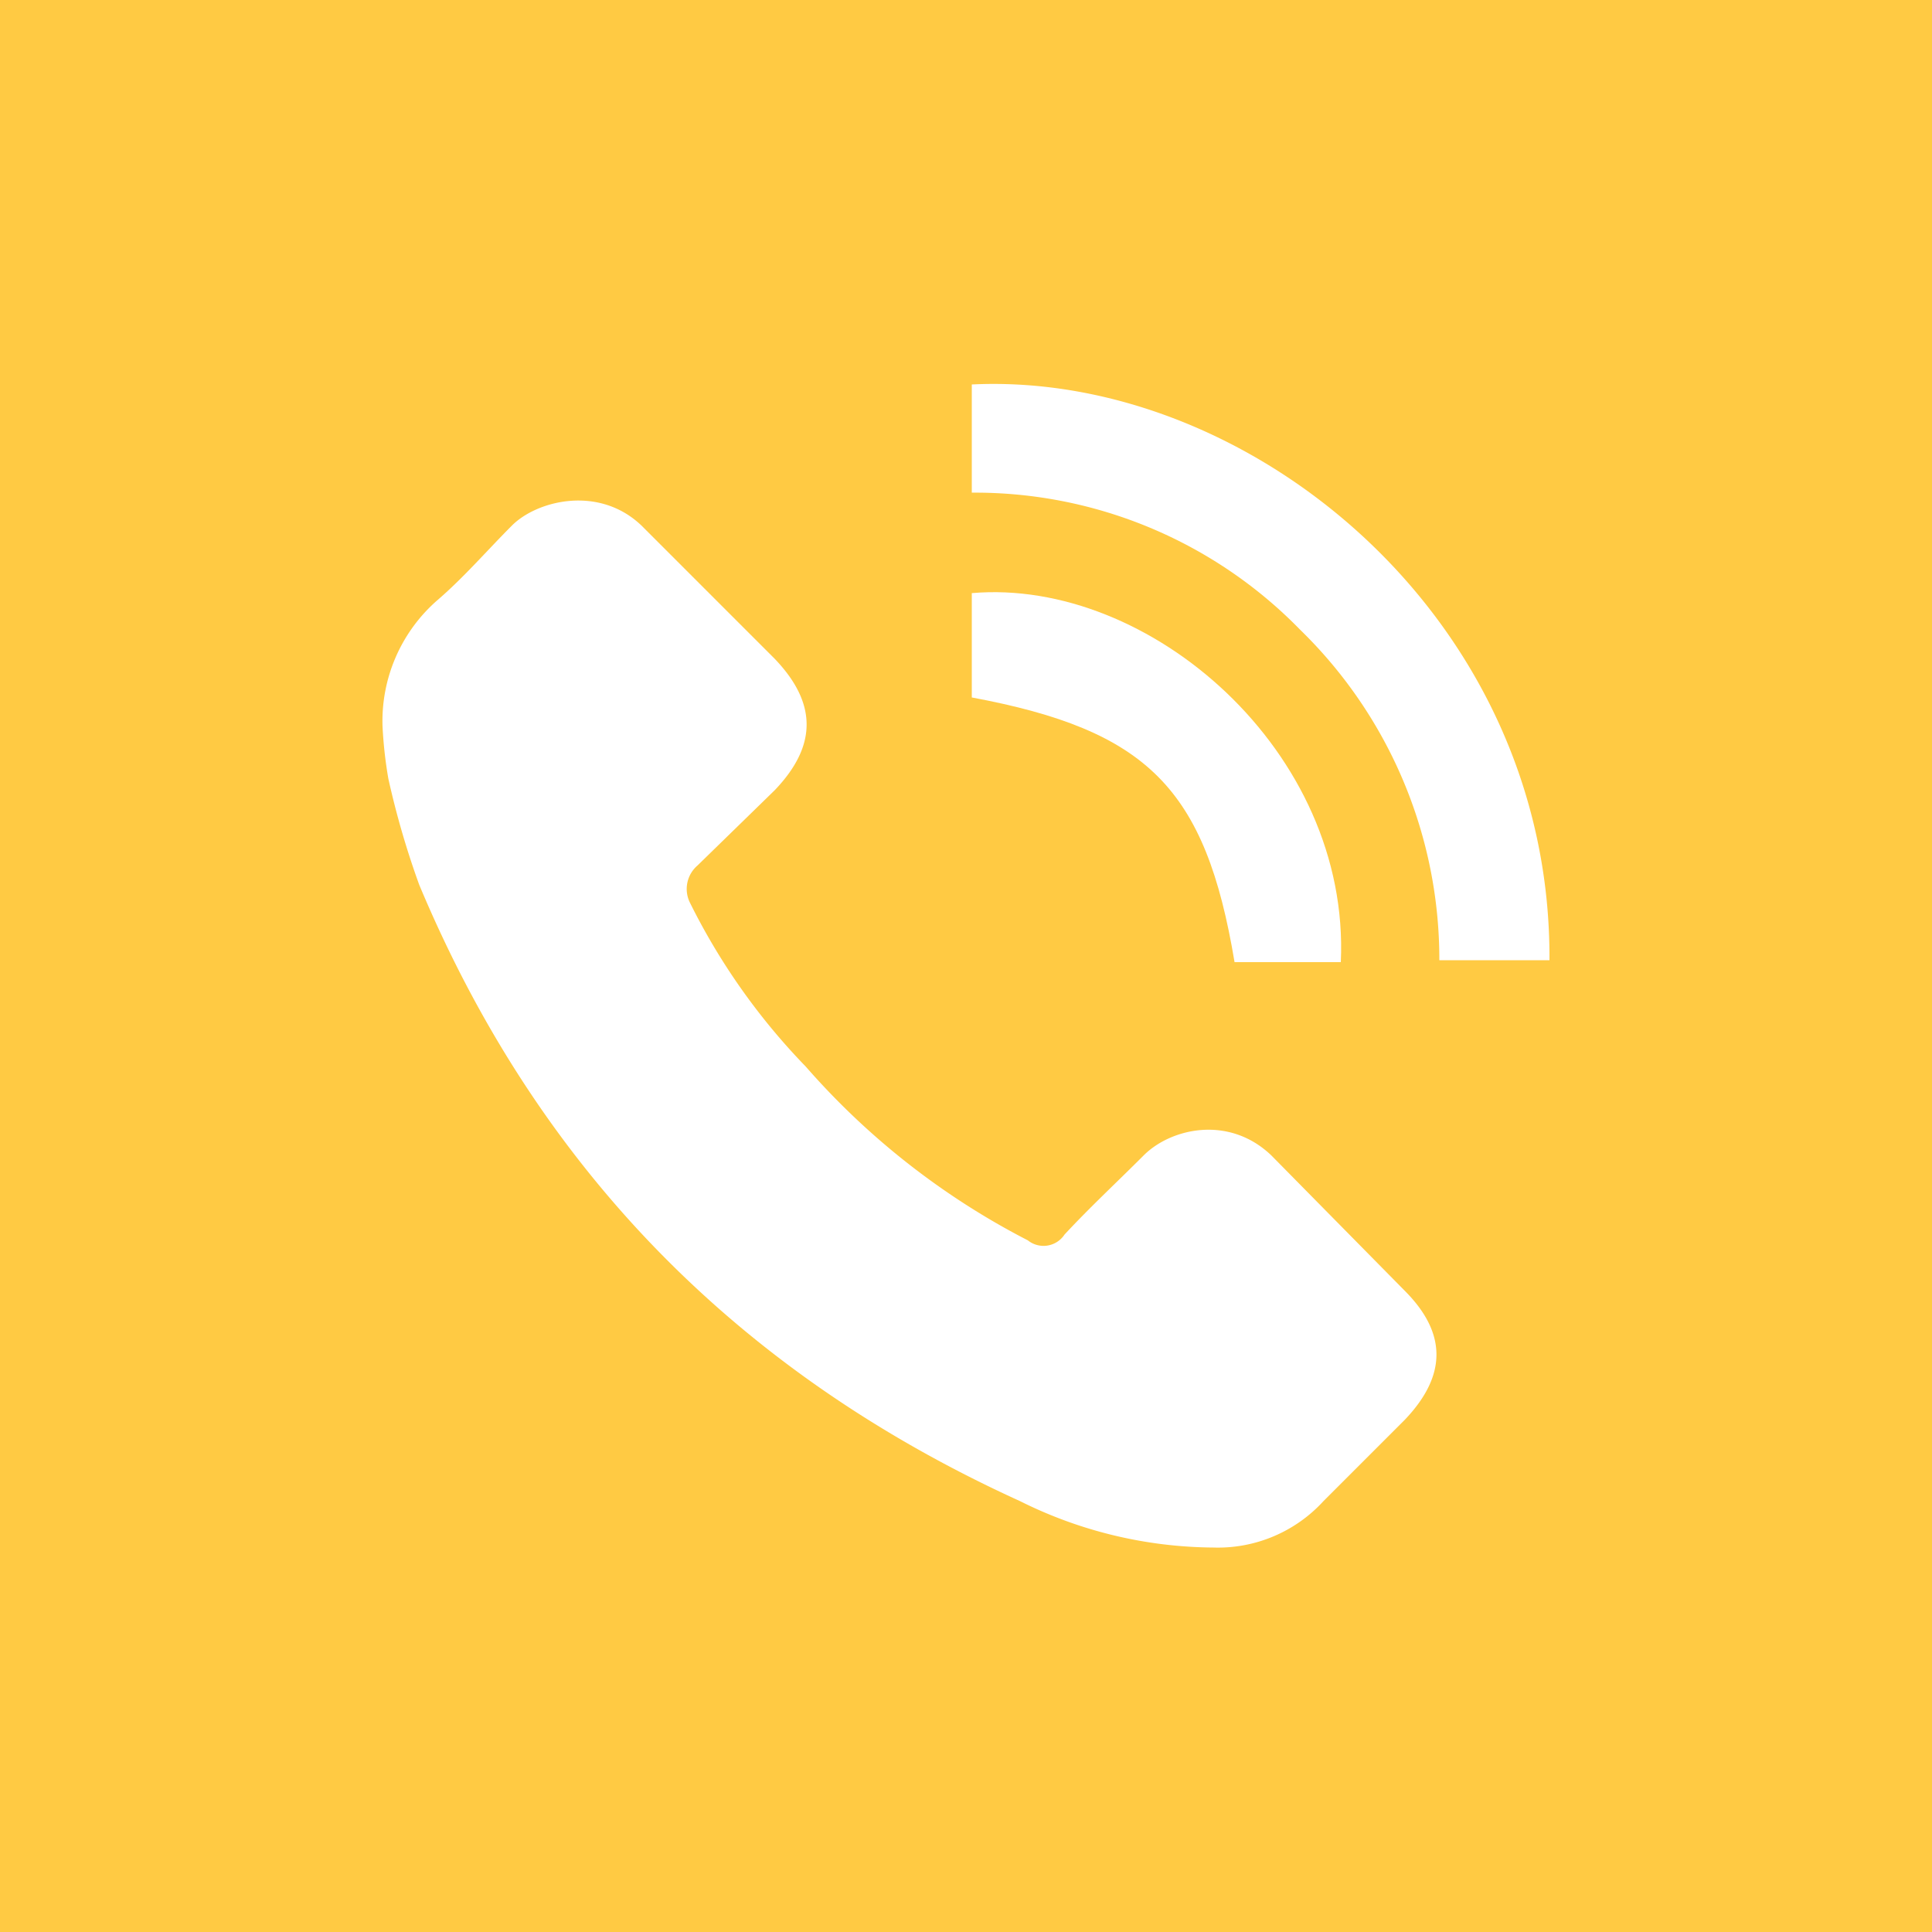 <svg xmlns="http://www.w3.org/2000/svg" viewBox="0 0 100 100"><rect width="100" height="100" style="fill:#ffca43"/><path d="M19.8,37.6a8.3,8.3,0,0,1,2.8-6.5c1.4-1.2,2.6-2.6,3.9-3.9s4.5-2.1,6.7,0l6.9,6.9c2.2,2.3,2.2,4.5,0,6.8l-4,3.9a1.6,1.6,0,0,0-.4,1.9,33.6,33.6,0,0,0,6,8.5,38.9,38.9,0,0,0,11.5,9,1.3,1.3,0,0,0,1.9-.3c1.3-1.4,2.7-2.7,4.1-4.1s4.4-2.1,6.6,0l6.9,7c2.2,2.2,2.2,4.4,0,6.7l-4.2,4.2a7.4,7.4,0,0,1-5.7,2.4,22.7,22.7,0,0,1-10-2.4C38.3,71.1,27.9,60.6,21.7,45.8a44.1,44.1,0,0,1-1.6-5.5A22.3,22.3,0,0,1,19.8,37.6Z" style="fill:#fff"/><path d="M50.3,25.5V19.9c14.3-.7,30,12,29.9,29.8H74.5a23.8,23.8,0,0,0-7.2-17.1A23.5,23.5,0,0,0,50.3,25.5Z" style="fill:#fff"/><path d="M50.3,36.1V30.7c9.2-.8,19.6,8.2,19.1,19.1H63.9C62.4,40.8,59.4,37.8,50.3,36.1Z" style="fill:#fff"/></svg>